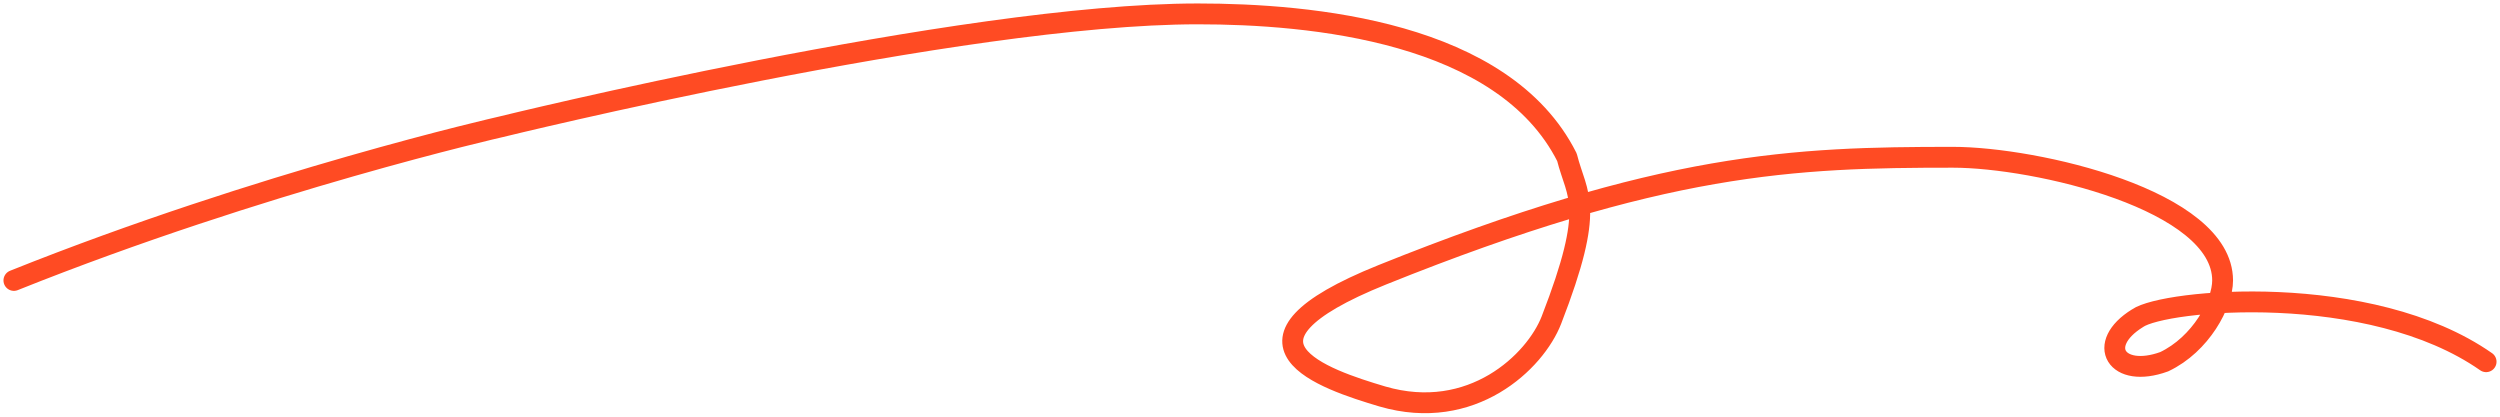 <svg width="180" height="30" fill="none" xmlns="http://www.w3.org/2000/svg"><path d="M1 20.192C18.896 13.027 36.032 9.14 36.032 9.14S69.122 1 86.239 1c8.11 0 22.018 1.252 26.582 10.323.721 2.865 2.104 3.416-1.119 11.721-1.163 2.999-5.727 7.381-12.17 5.503-4.207-1.252-12.146-3.878 0-8.765 20.159-8.111 29.667-8.459 41.077-8.459 5.951 0 19.419 3.074 19.419 8.87 0 1.666-1.564 4.598-4.204 5.85-3.446 1.252-4.967-1.252-1.924-3.13 1.924-1.35 16.735-2.72 25.1 3.13" stroke="#FF4B23" stroke-width="1.5" stroke-linecap="round" stroke-linejoin="round"/></svg>